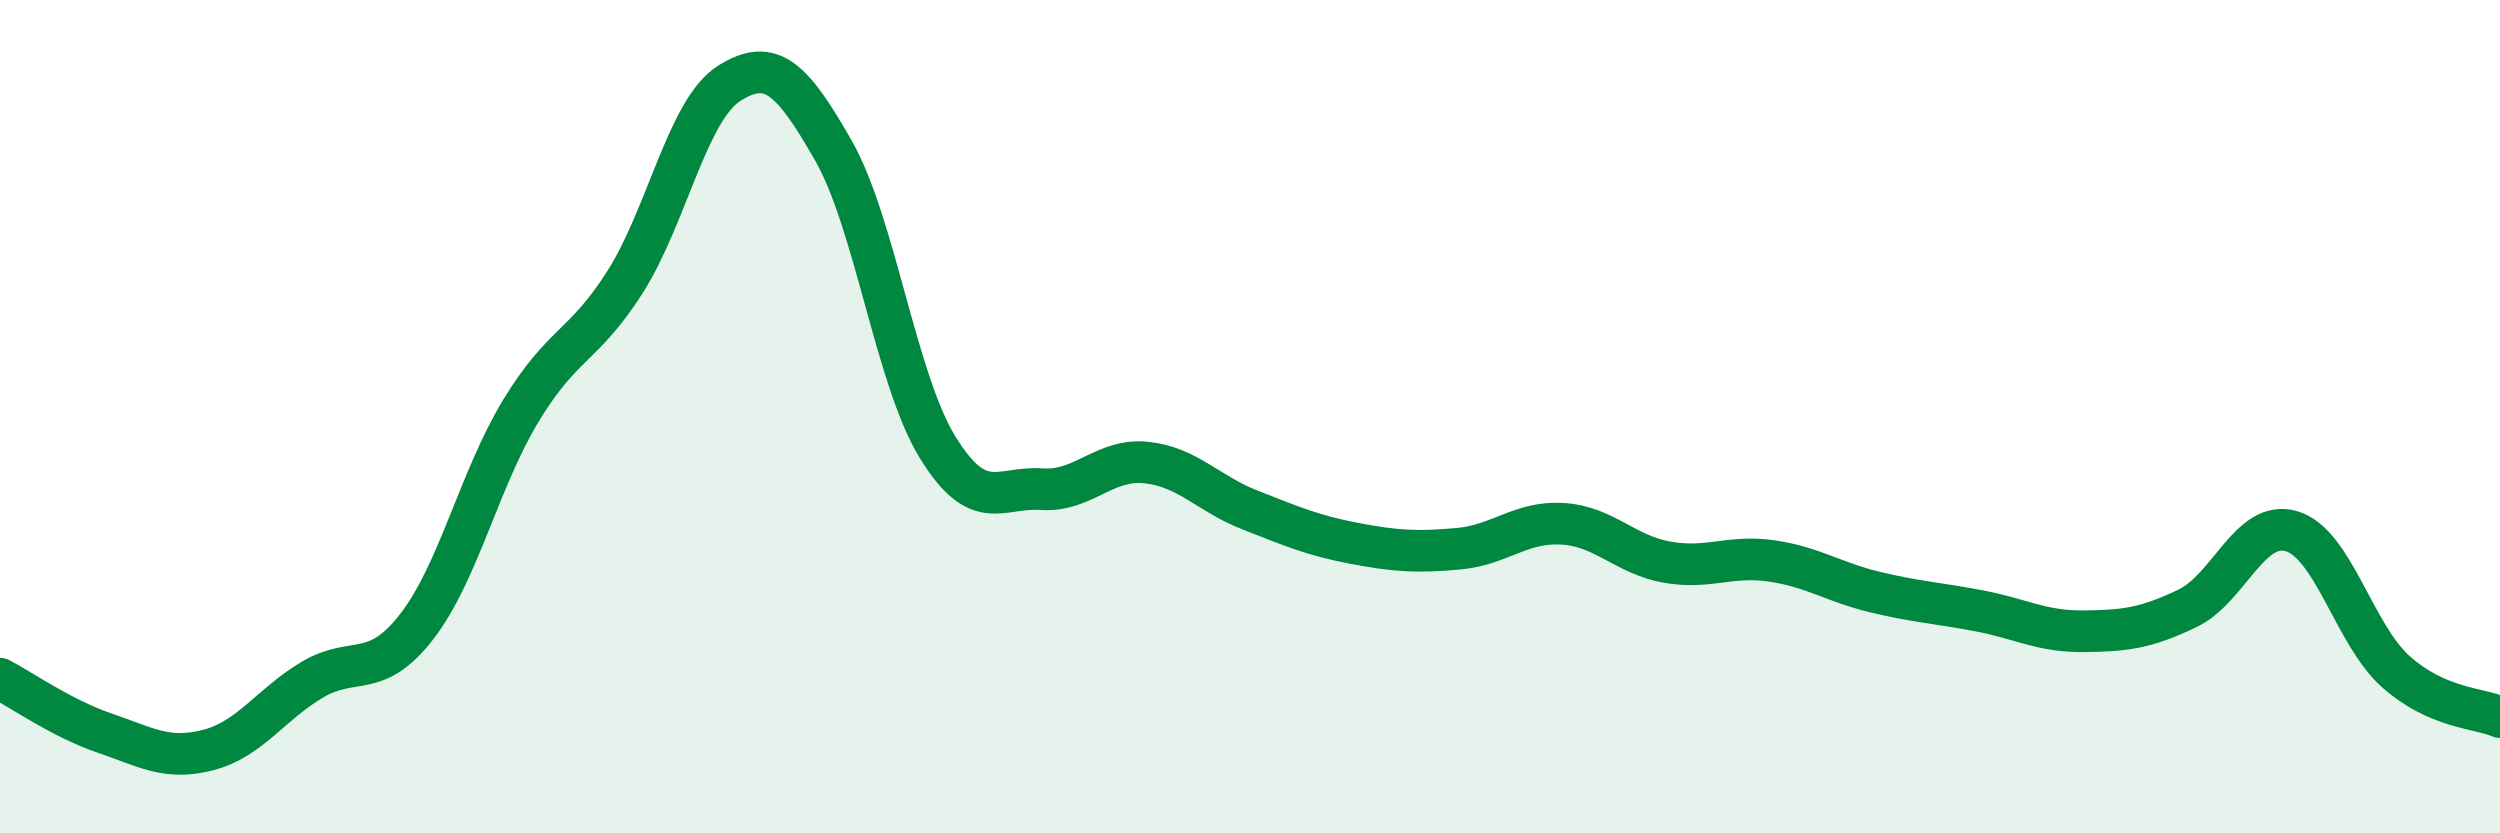 
    <svg width="60" height="20" viewBox="0 0 60 20" xmlns="http://www.w3.org/2000/svg">
      <path
        d="M 0,16.29 C 0.5,16.55 1.5,17.25 2.5,17.59 C 3.5,17.93 4,18.26 5,18 C 6,17.74 6.5,16.9 7.5,16.31 C 8.5,15.72 9,16.33 10,15.04 C 11,13.75 11.5,11.51 12.5,9.86 C 13.5,8.21 14,8.34 15,6.77 C 16,5.2 16.5,2.63 17.5,2 C 18.5,1.37 19,1.86 20,3.61 C 21,5.36 21.5,9.1 22.5,10.73 C 23.5,12.36 24,11.67 25,11.74 C 26,11.81 26.5,11 27.5,11.1 C 28.5,11.2 29,11.85 30,12.24 C 31,12.63 31.5,12.85 32.5,13.04 C 33.5,13.23 34,13.26 35,13.17 C 36,13.08 36.5,12.51 37.5,12.57 C 38.5,12.63 39,13.31 40,13.49 C 41,13.67 41.5,13.32 42.5,13.46 C 43.5,13.6 44,13.97 45,14.21 C 46,14.45 46.5,14.47 47.5,14.66 C 48.5,14.85 49,15.16 50,15.15 C 51,15.14 51.5,15.08 52.5,14.6 C 53.5,14.12 54,12.45 55,12.75 C 56,13.05 56.5,15.23 57.5,16.12 C 58.5,17.01 59.5,16.99 60,17.21L60 20L0 20Z"
        fill="#008740"
        opacity="0.1"
        stroke-linecap="round"
        stroke-linejoin="round"
      />
      <path
        d="M 0,16.29 C 0.5,16.55 1.5,17.25 2.5,17.59 C 3.5,17.93 4,18.26 5,18 C 6,17.74 6.5,16.9 7.5,16.31 C 8.5,15.72 9,16.33 10,15.04 C 11,13.75 11.5,11.51 12.5,9.86 C 13.5,8.21 14,8.34 15,6.77 C 16,5.2 16.5,2.63 17.5,2 C 18.5,1.37 19,1.86 20,3.61 C 21,5.36 21.5,9.1 22.5,10.73 C 23.5,12.36 24,11.67 25,11.74 C 26,11.81 26.5,11 27.5,11.1 C 28.5,11.2 29,11.85 30,12.24 C 31,12.63 31.5,12.85 32.5,13.04 C 33.5,13.23 34,13.26 35,13.17 C 36,13.08 36.5,12.51 37.5,12.57 C 38.5,12.63 39,13.31 40,13.49 C 41,13.67 41.5,13.32 42.5,13.46 C 43.5,13.6 44,13.97 45,14.21 C 46,14.45 46.5,14.47 47.5,14.66 C 48.5,14.85 49,15.16 50,15.15 C 51,15.14 51.5,15.08 52.5,14.6 C 53.5,14.12 54,12.45 55,12.75 C 56,13.05 56.5,15.23 57.5,16.12 C 58.5,17.01 59.5,16.99 60,17.21"
        stroke="#008740"
        stroke-width="1"
        fill="none"
        stroke-linecap="round"
        stroke-linejoin="round"
      />
    </svg>
  